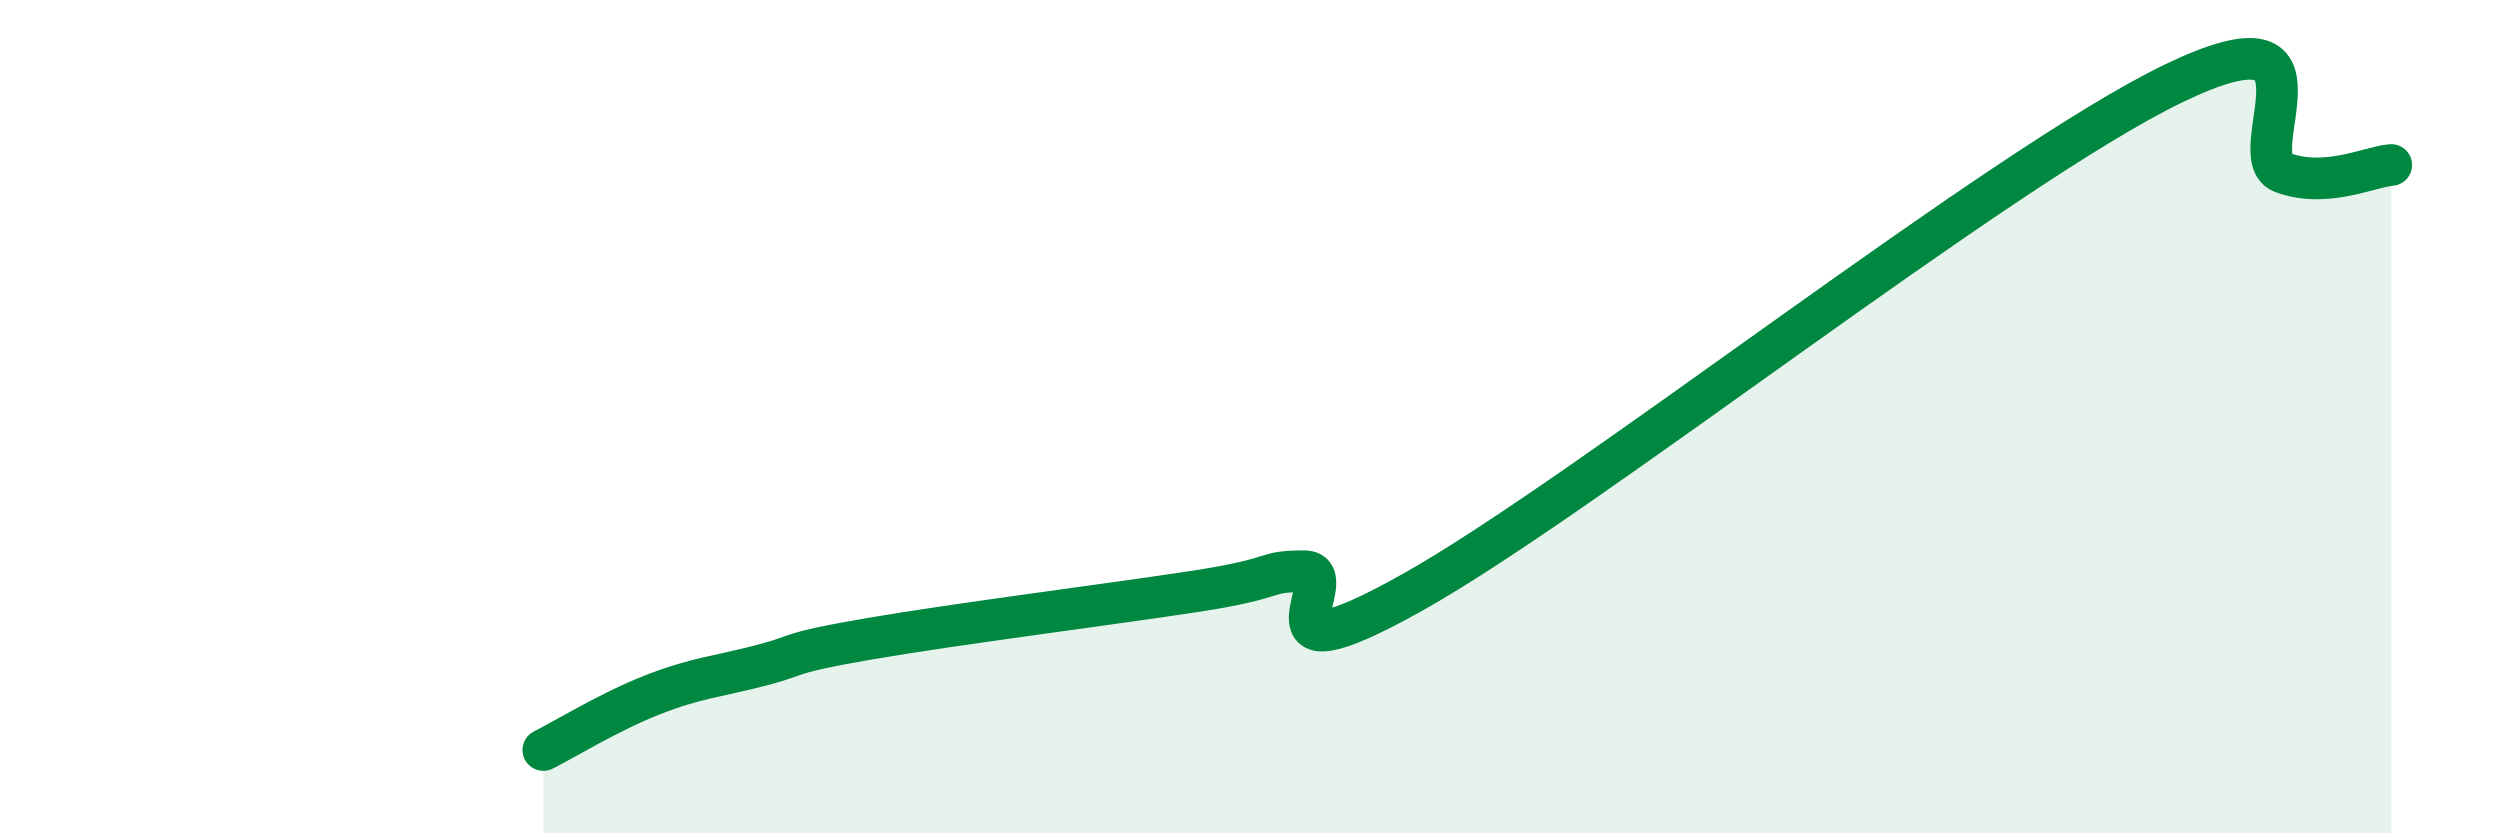 
    <svg width="60" height="20" viewBox="0 0 60 20" xmlns="http://www.w3.org/2000/svg">
      <path
        d="M 13.04,18 C 13.56,17.74 14.61,17.09 15.65,16.68 C 16.69,16.27 17.22,16.24 18.26,15.97 C 19.3,15.7 18.78,15.69 20.87,15.33 C 22.96,14.97 26.61,14.51 28.7,14.19 C 30.79,13.87 30.26,13.71 31.3,13.71 C 32.34,13.71 29.74,16.55 33.91,14.21 C 38.08,11.87 48,4.01 52.17,2 C 56.34,-0.01 53.74,3.75 54.78,4.14 C 55.82,4.53 56.87,4 57.39,3.96L57.39 20L13.04 20Z"
        fill="#008740"
        opacity="0.1"
        stroke-linecap="round"
        stroke-linejoin="round"
      />
      <path
        d="M 13.04,18 C 13.56,17.74 14.61,17.09 15.65,16.68 C 16.69,16.27 17.22,16.24 18.26,15.97 C 19.3,15.7 18.78,15.69 20.87,15.33 C 22.96,14.97 26.61,14.51 28.7,14.19 C 30.79,13.87 30.26,13.71 31.3,13.71 C 32.34,13.71 29.74,16.55 33.91,14.21 C 38.08,11.87 48,4.01 52.17,2 C 56.34,-0.01 53.74,3.75 54.78,4.14 C 55.82,4.53 56.87,4 57.39,3.96"
        stroke="#008740"
        stroke-width="1"
        fill="none"
        stroke-linecap="round"
        stroke-linejoin="round"
      />
    </svg>
  